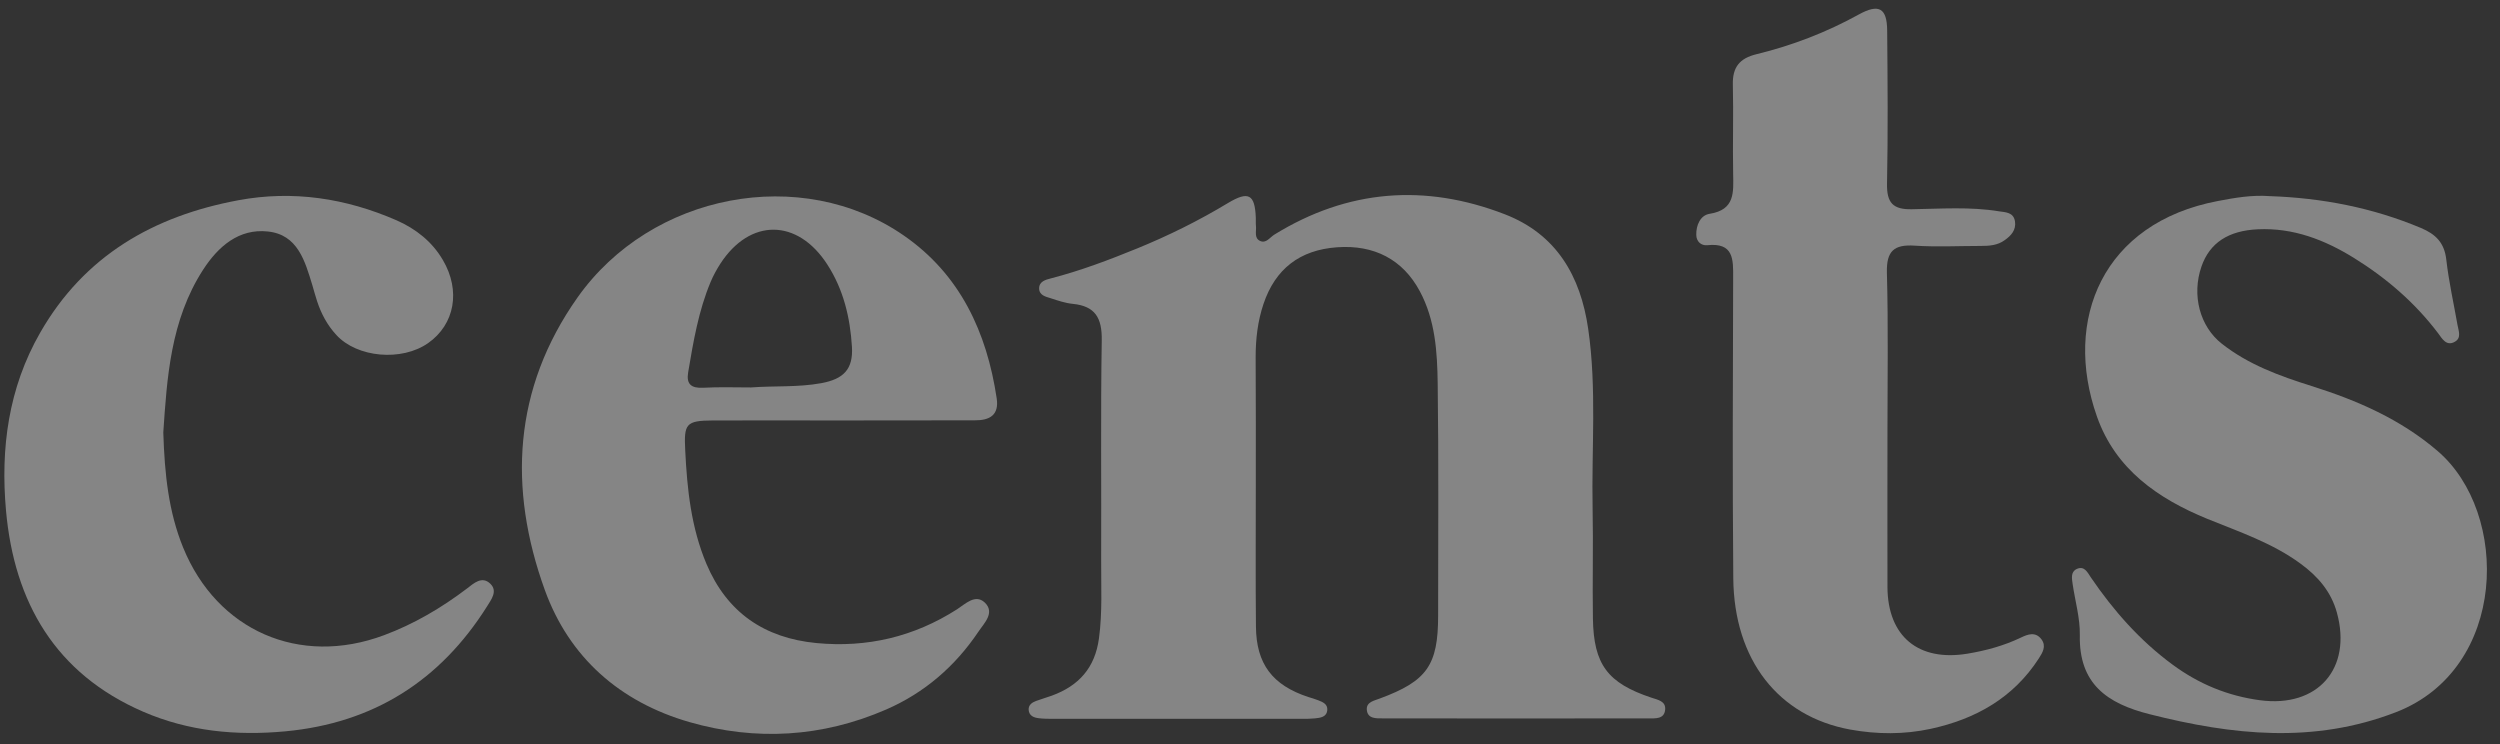 <svg xmlns="http://www.w3.org/2000/svg" width="131" height="39" viewBox="0 0 131 39" fill="none"><rect x="0" y="0" width="131" height="39" fill="#333333" stroke="none"/><path d="M65.804 25.555C65.804 27.98 65.788 30.405 65.812 32.831C65.827 34.792 66.677 35.905 68.554 36.523C68.724 36.577 68.901 36.623 69.071 36.693C69.311 36.785 69.573 36.893 69.55 37.202C69.519 37.581 69.187 37.612 68.901 37.643C68.685 37.666 68.469 37.666 68.252 37.666C63.896 37.666 59.547 37.666 55.191 37.666C54.936 37.666 54.681 37.666 54.434 37.635C54.172 37.604 53.924 37.511 53.901 37.195C53.886 36.94 54.079 36.808 54.288 36.731C54.558 36.631 54.836 36.553 55.114 36.453C56.527 35.936 57.377 35.001 57.586 33.449C57.771 32.074 57.694 30.706 57.701 29.332C57.717 25.493 57.67 21.662 57.732 17.823C57.748 16.664 57.392 16.039 56.218 15.923C55.825 15.884 55.438 15.753 55.06 15.629C54.789 15.544 54.45 15.475 54.45 15.104C54.457 14.741 54.797 14.656 55.068 14.587C56.62 14.185 58.111 13.621 59.586 13.019C61.231 12.347 62.822 11.559 64.344 10.64C65.425 9.991 65.757 10.184 65.804 11.404C65.812 11.551 65.796 11.698 65.812 11.837C65.843 12.115 65.703 12.47 66.028 12.625C66.344 12.772 66.538 12.439 66.777 12.293C70.624 9.921 74.671 9.612 78.85 11.227C81.568 12.277 82.82 14.471 83.221 17.228C83.677 20.364 83.391 23.515 83.453 26.659C83.492 28.575 83.438 30.498 83.469 32.413C83.507 34.823 84.241 35.789 86.519 36.553C86.859 36.669 87.307 36.731 87.253 37.202C87.199 37.689 86.736 37.643 86.388 37.643C81.746 37.65 77.104 37.65 72.462 37.643C72.114 37.643 71.651 37.673 71.62 37.179C71.597 36.778 72.014 36.716 72.307 36.6C74.771 35.688 75.358 34.862 75.358 32.259C75.358 28.204 75.389 24.149 75.335 20.102C75.312 18.441 75.212 16.773 74.393 15.251C73.505 13.598 72.006 12.818 70.067 12.957C68.106 13.096 66.823 14.092 66.206 15.931C65.904 16.827 65.796 17.761 65.796 18.711C65.812 20.997 65.804 23.276 65.804 25.555Z" fill="white" fill-opacity="0.4"></path><path d="M43.993 22.032C41.784 22.032 39.567 22.025 37.358 22.032C35.929 22.04 35.836 22.21 35.906 23.608C36.006 25.64 36.215 27.64 37.018 29.548C38.099 32.104 40.061 33.433 42.78 33.696C45.429 33.95 47.893 33.371 50.149 31.927C50.581 31.649 51.107 31.108 51.601 31.572C52.157 32.104 51.562 32.66 51.269 33.101C50.048 34.916 48.442 36.306 46.434 37.179C43.089 38.631 39.613 38.84 36.122 37.836C32.484 36.785 29.827 34.453 28.545 30.907C26.622 25.578 26.892 20.364 30.26 15.591C34.122 10.122 41.992 8.616 47.368 12.347C50.311 14.386 51.709 17.406 52.227 20.874C52.358 21.747 51.864 22.032 51.076 22.025C48.712 22.025 46.356 22.032 43.993 22.032ZM39.351 20.302C40.579 20.21 41.815 20.302 43.035 20.078C44.201 19.862 44.711 19.352 44.642 18.178C44.549 16.649 44.201 15.174 43.352 13.861C41.791 11.443 39.297 11.427 37.744 13.822C37.551 14.123 37.373 14.447 37.234 14.78C36.601 16.294 36.331 17.9 36.06 19.507C35.952 20.14 36.23 20.349 36.848 20.318C37.682 20.271 38.517 20.302 39.351 20.302Z" fill="white" fill-opacity="0.4"></path><path d="M98.903 22.627C98.903 25.338 98.896 28.049 98.903 30.768C98.919 33.356 100.533 34.677 103.098 34.252C104.071 34.09 105.005 33.835 105.894 33.41C106.249 33.24 106.658 33.078 106.975 33.503C107.238 33.866 107.029 34.198 106.836 34.499C105.5 36.569 103.522 37.681 101.167 38.191C99.776 38.492 98.363 38.484 96.957 38.23C93.188 37.542 90.863 34.584 90.824 30.297C90.778 25.053 90.801 19.808 90.817 14.563C90.824 13.583 90.847 12.702 89.457 12.849C89.148 12.88 88.893 12.663 88.885 12.316C88.87 11.798 89.102 11.281 89.581 11.204C90.925 10.995 90.832 10.068 90.817 9.103C90.786 7.55 90.84 5.99 90.801 4.437C90.778 3.526 91.149 3.055 92.045 2.839C93.914 2.383 95.706 1.695 97.397 0.761C98.448 0.182 98.88 0.413 98.888 1.603C98.911 4.283 98.934 6.955 98.88 9.636C98.865 10.617 99.181 10.987 100.186 10.964C101.707 10.941 103.229 10.825 104.743 11.072C105.098 11.126 105.507 11.119 105.585 11.598C105.654 12.053 105.384 12.347 105.044 12.586C104.673 12.857 104.241 12.887 103.8 12.887C102.642 12.887 101.475 12.949 100.325 12.872C99.251 12.803 98.849 13.15 98.873 14.27C98.95 17.058 98.903 19.847 98.903 22.627Z" fill="white" fill-opacity="0.4"></path><path d="M118.924 10.277C121.666 10.37 124.315 10.879 126.856 11.945C127.629 12.27 128.085 12.718 128.185 13.598C128.316 14.749 128.571 15.877 128.772 17.02C128.826 17.329 128.996 17.707 128.633 17.908C128.193 18.163 127.961 17.738 127.768 17.476C126.548 15.861 125.049 14.571 123.342 13.513C121.805 12.563 120.168 11.93 118.314 12.015C116.777 12.084 115.788 12.718 115.356 13.969C114.838 15.467 115.271 17.105 116.421 18.009C117.812 19.105 119.449 19.7 121.118 20.225C123.52 20.982 125.783 21.963 127.729 23.631C131.529 26.883 131.414 35.047 125.551 37.318C121.233 38.987 116.978 38.523 112.644 37.426C110.405 36.863 108.929 35.828 108.983 33.279C108.999 32.39 108.736 31.494 108.605 30.599C108.566 30.313 108.497 29.973 108.813 29.818C109.223 29.625 109.385 29.996 109.563 30.259C110.752 32.004 112.135 33.572 113.849 34.831C115.224 35.843 116.738 36.469 118.43 36.693C121.45 37.094 123.257 35.032 122.454 32.105C122.153 31.008 121.465 30.205 120.554 29.54C119.071 28.451 117.348 27.872 115.672 27.192C113.069 26.126 110.853 24.589 109.879 21.824C108.087 16.742 110.188 11.675 116.221 10.532C117.109 10.362 118.005 10.207 118.924 10.277Z" fill="white" fill-opacity="0.4"></path><path d="M8.557 22.658C8.626 24.86 8.835 26.821 9.599 28.698C11.376 33.047 15.694 34.939 20.119 33.286C21.695 32.699 23.124 31.857 24.46 30.846C24.816 30.575 25.256 30.15 25.704 30.598C26.09 30.985 25.735 31.425 25.518 31.78C23.062 35.673 19.571 37.89 14.952 38.322C12.38 38.562 9.877 38.322 7.506 37.295C2.903 35.302 0.748 31.564 0.315 26.76C0.022 23.5 0.439 20.333 2.107 17.429C4.417 13.397 8.047 11.319 12.488 10.493C15.346 9.96 18.119 10.385 20.776 11.543C21.795 11.991 22.645 12.663 23.209 13.629C24.151 15.236 23.827 16.997 22.436 17.977C21.046 18.951 18.714 18.742 17.625 17.553C17.146 17.035 16.829 16.433 16.613 15.776C16.52 15.498 16.451 15.22 16.366 14.942C15.979 13.675 15.601 12.293 14.033 12.13C12.519 11.968 11.438 12.911 10.65 14.123C8.927 16.78 8.75 19.831 8.557 22.658Z" fill="white" fill-opacity="0.4"></path></svg>